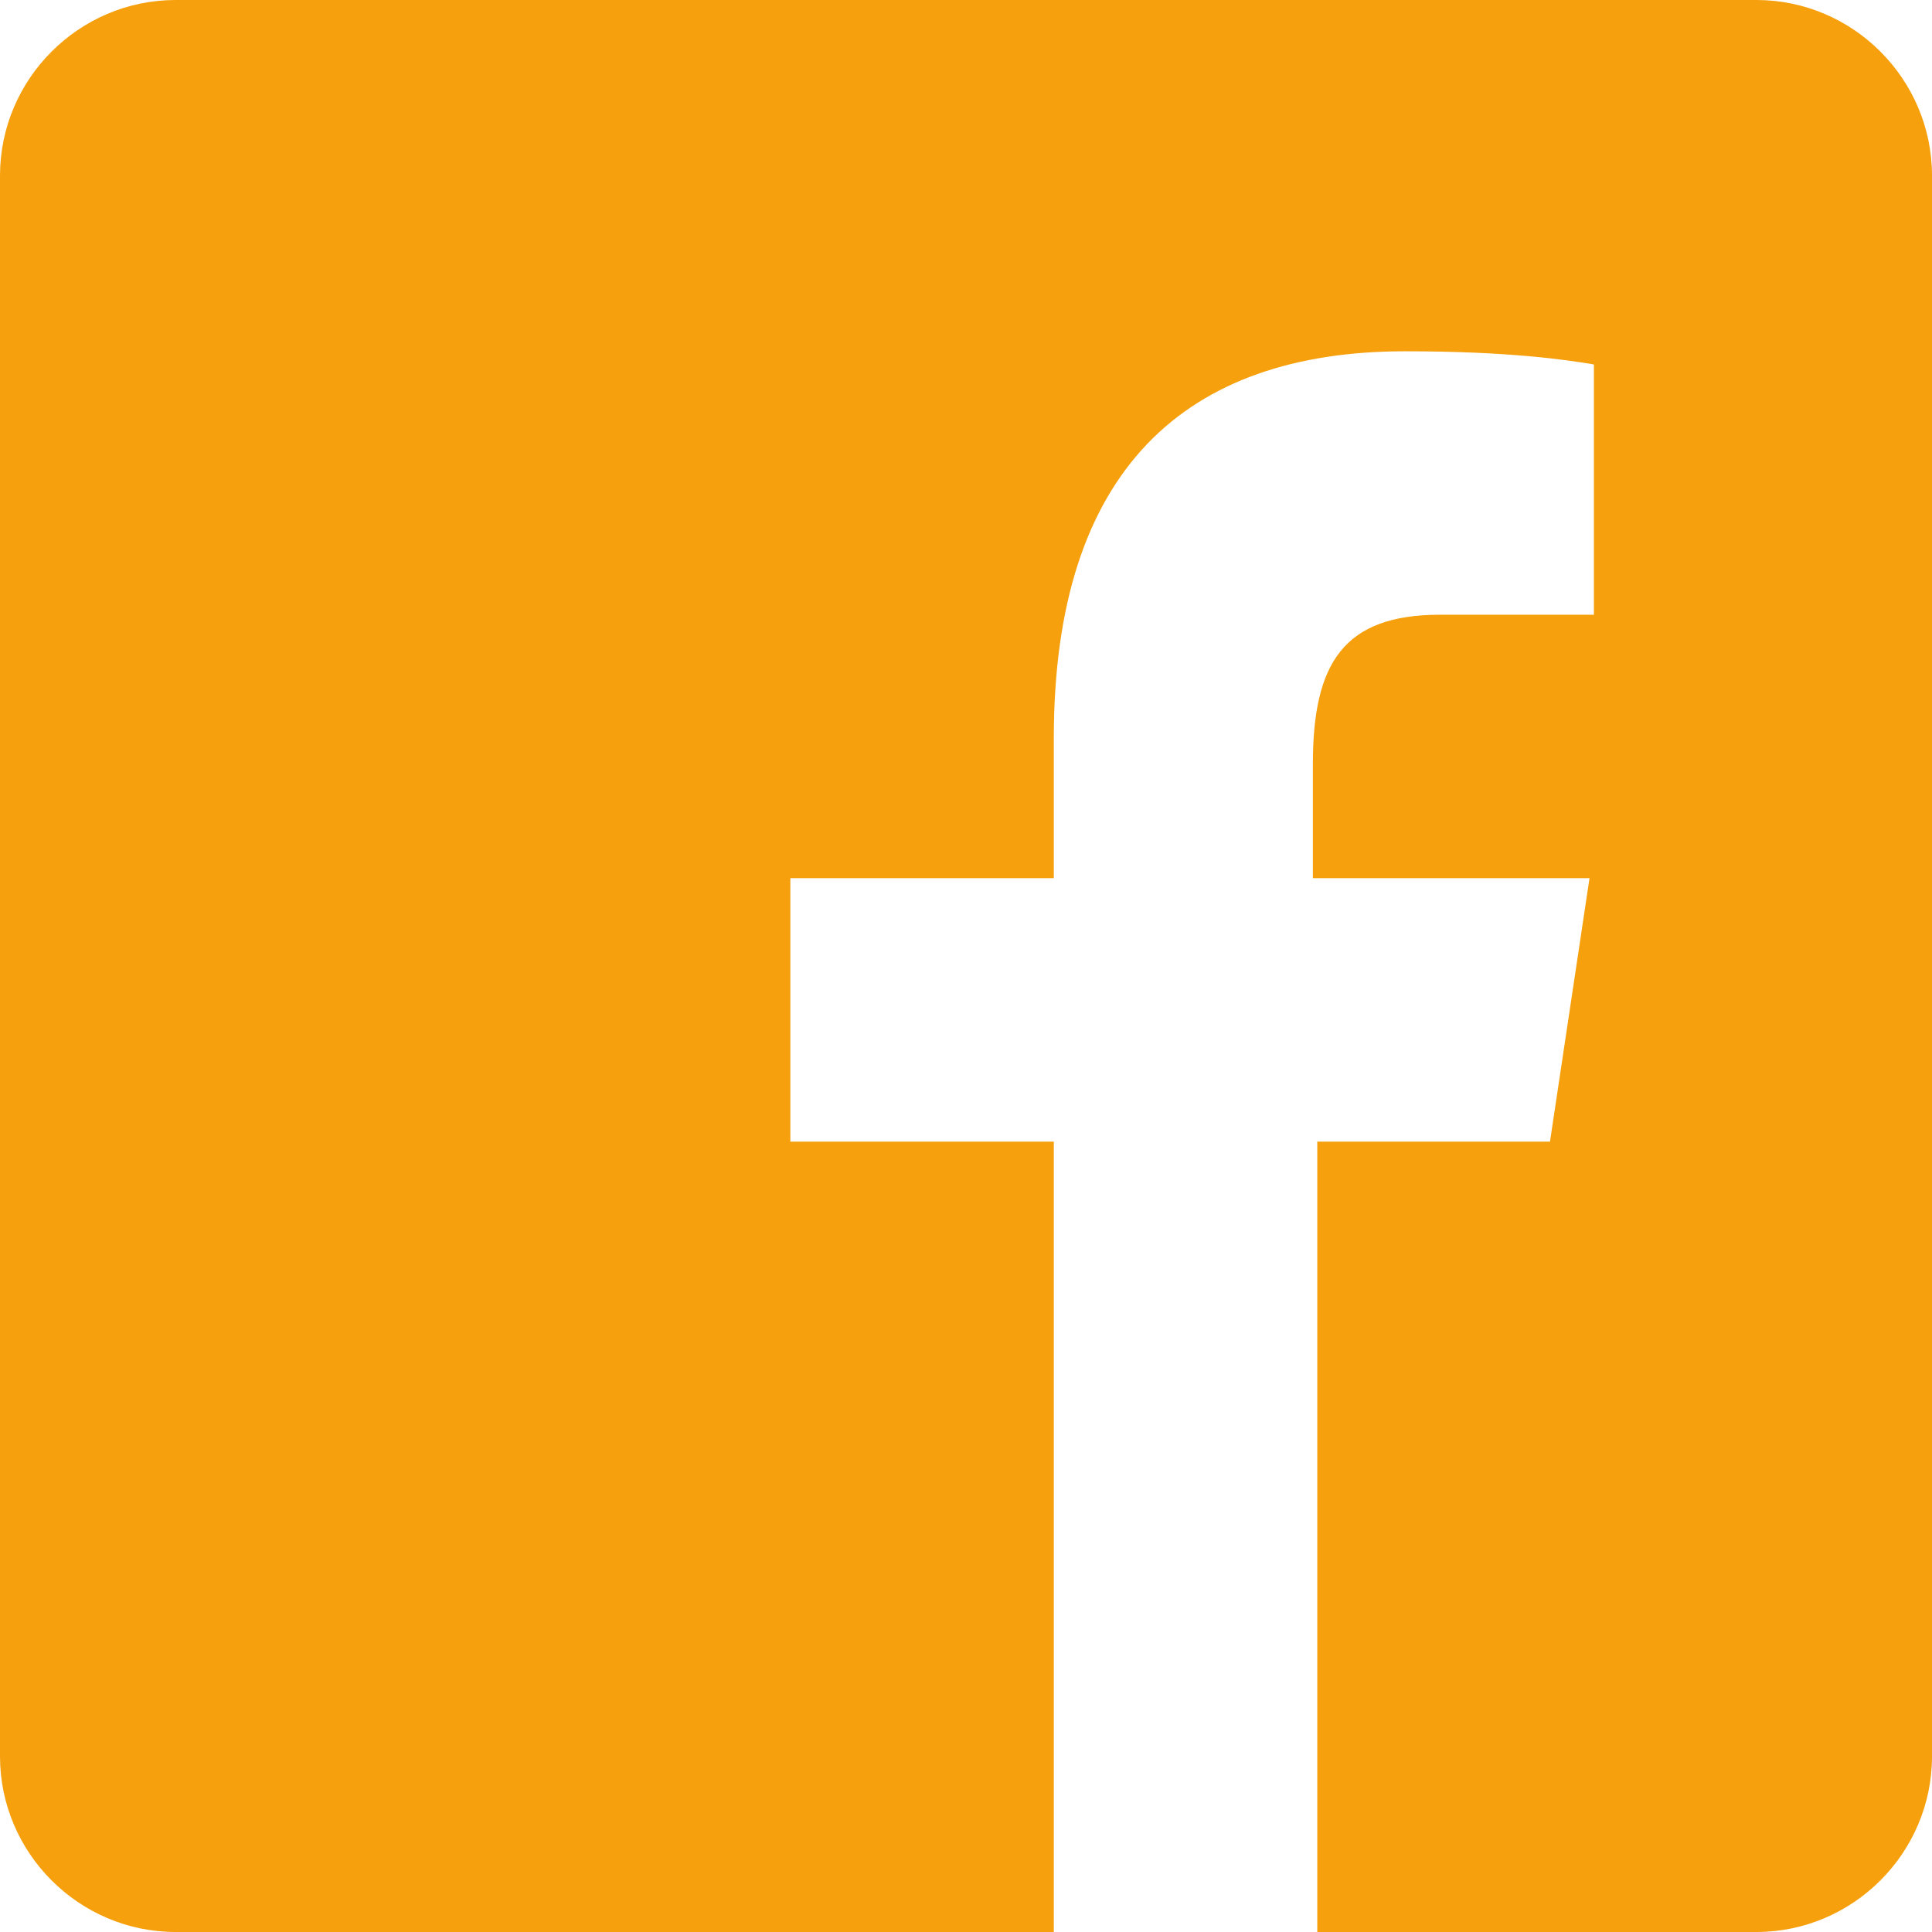 <?xml version="1.0" encoding="utf-8"?>
<!-- Generator: Adobe Illustrator 24.0.0, SVG Export Plug-In . SVG Version: 6.00 Build 0)  -->
<svg version="1.1" id="Calque_1" xmlns="http://www.w3.org/2000/svg" xmlns:xlink="http://www.w3.org/1999/xlink" x="0px" y="0px"
	 viewBox="0 0 44 44" style="enable-background:new 0 0 44 44;" xml:space="preserve">
<style type="text/css">
	.st0{fill:#F5A00C;}
</style>
<path class="st0" d="M40,0H4C1.8,0,0,1.8,0,4v36c0,2.2,1.8,4,4,4h20V26h-6v-6h6v-3.2c0-6.1,3-8.8,8-8.8c2.4,0,3.7,0.2,4.3,0.3V14
	h-3.5c-2.2,0-2.9,1.1-2.9,3.4V20h6.3l-0.9,6H30v18h10c2.2,0,4-1.8,4-4V4C44,1.8,42.2,0,40,0z"/>
</svg>
